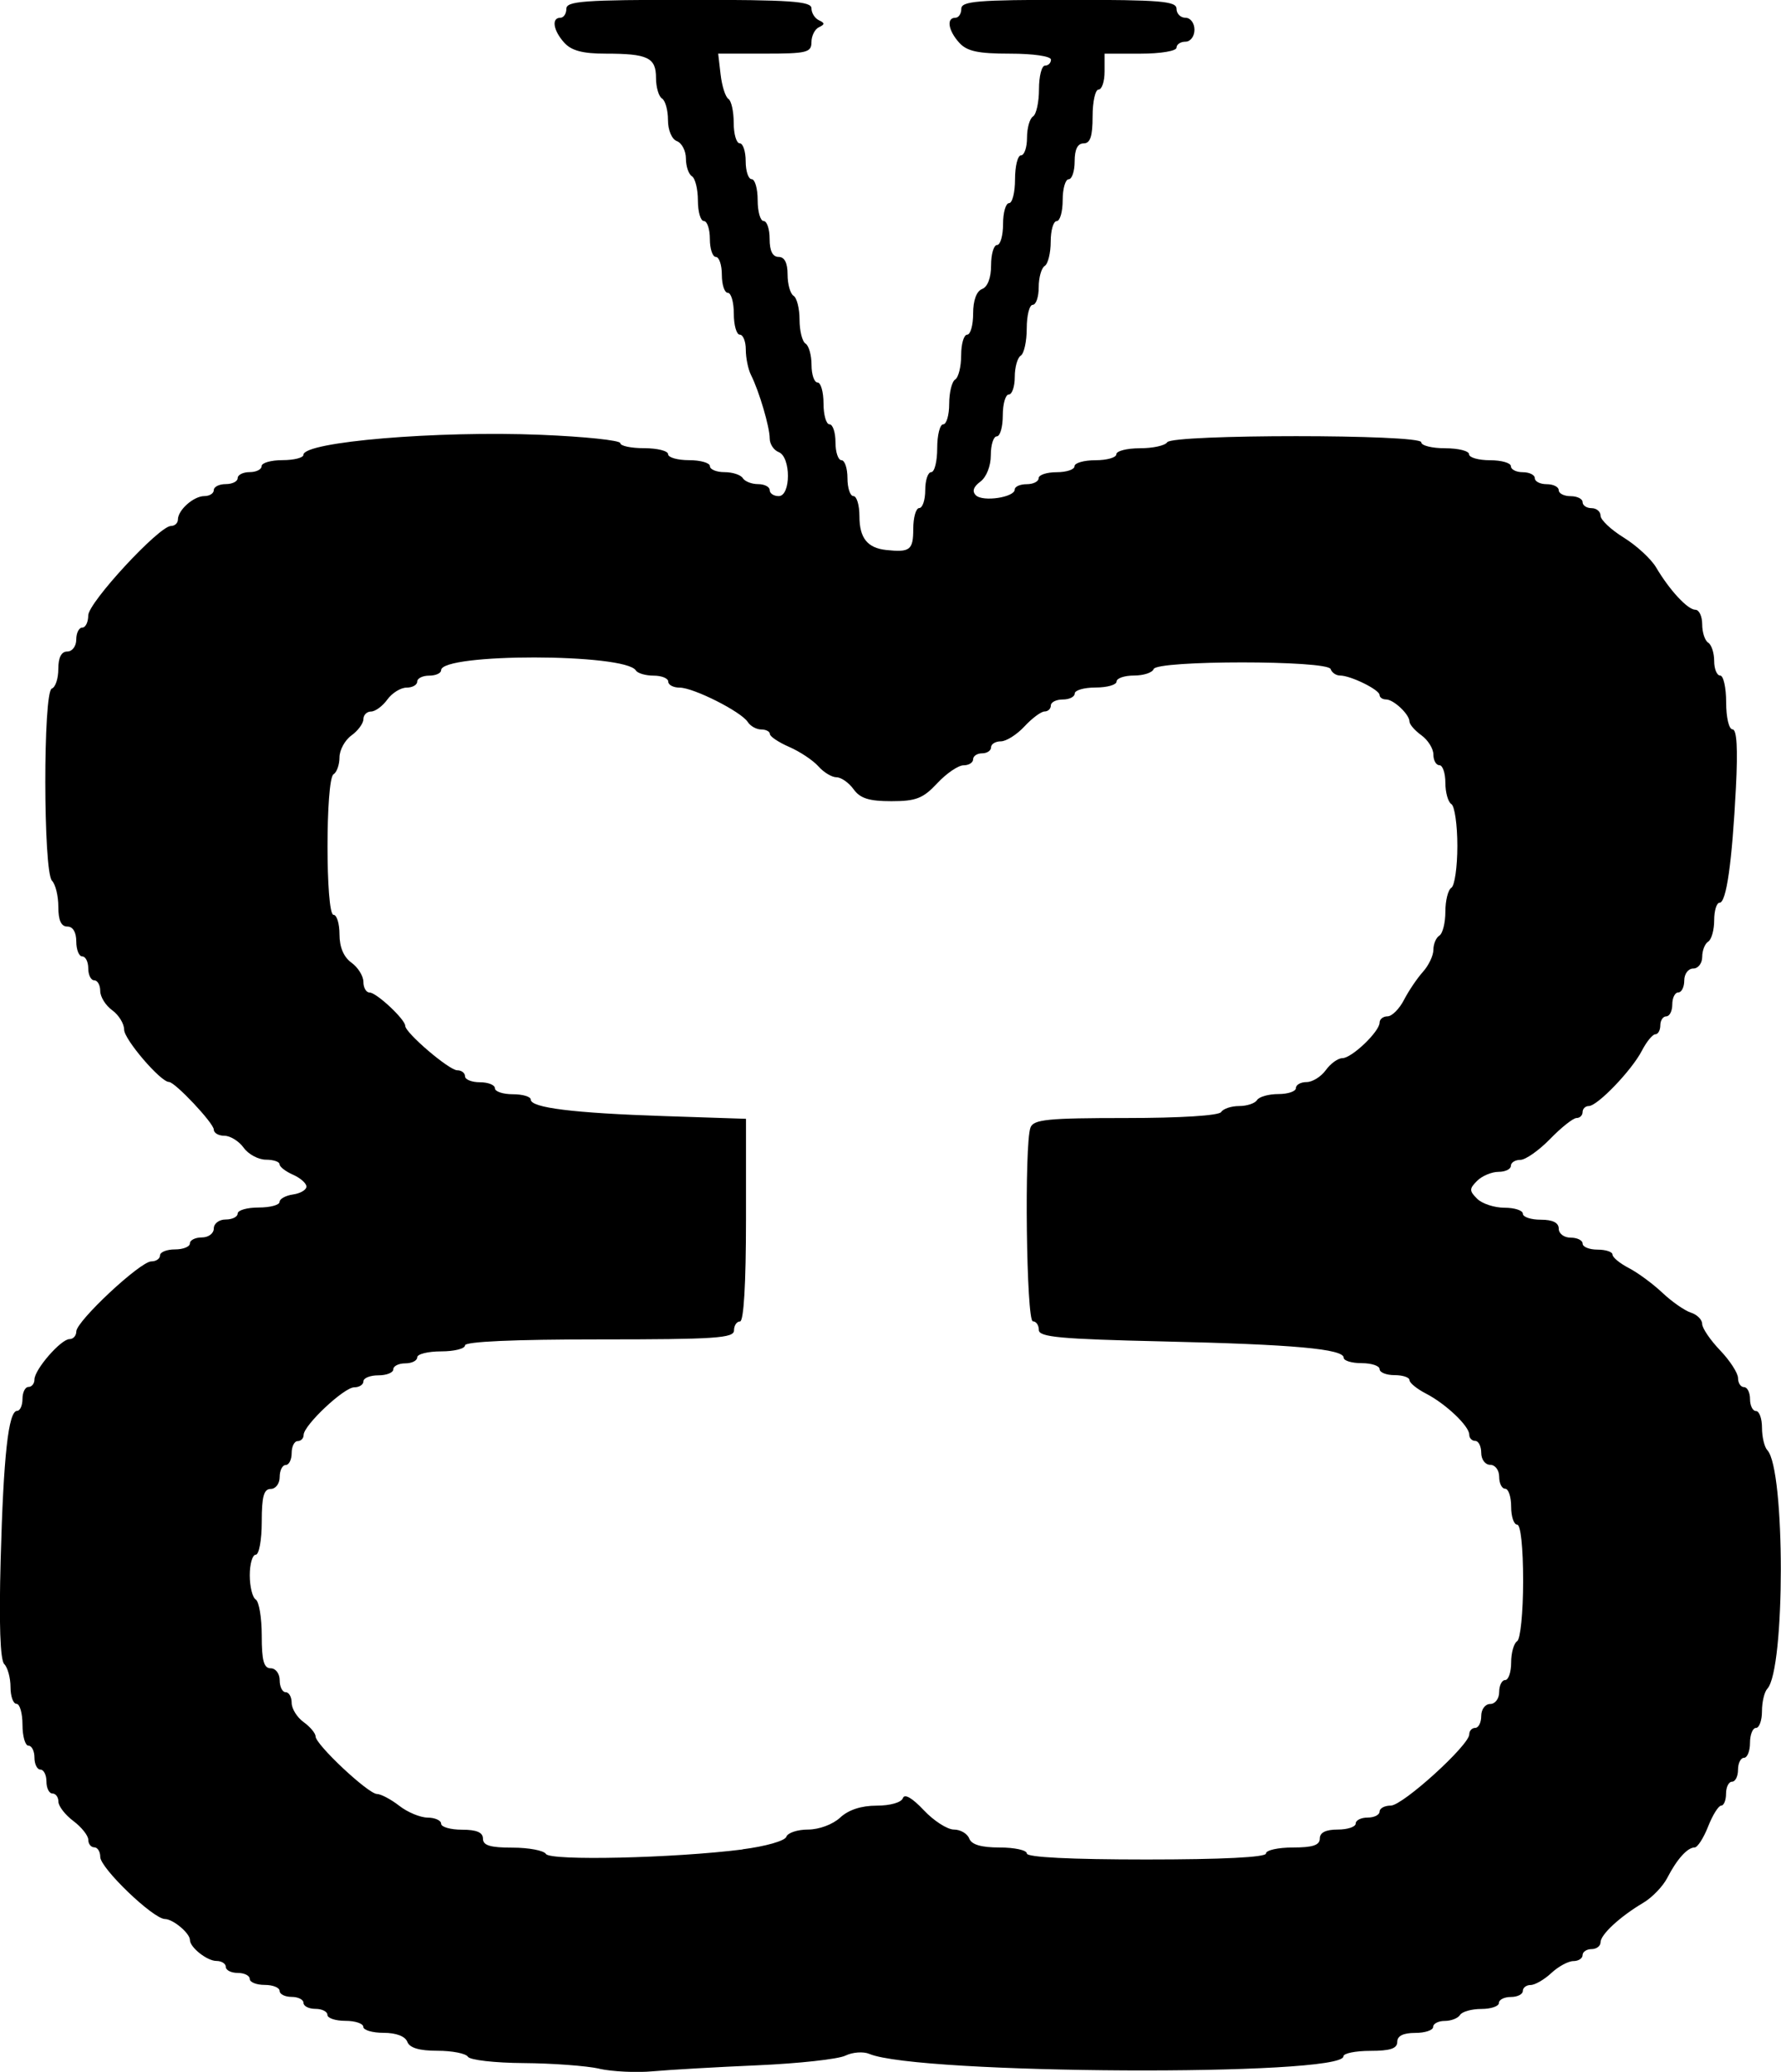 <?xml version="1.0" encoding="UTF-8" standalone="no"?>
<svg
   xmlns:dc="http://purl.org/dc/elements/1.1/"
   xmlns:cc="http://creativecommons.org/ns#"
   xmlns:rdf="http://www.w3.org/1999/02/22-rdf-syntax-ns#"
   xmlns:svg="http://www.w3.org/2000/svg"
   xmlns="http://www.w3.org/2000/svg"
   id="svg8"
   version="1.1"
   viewBox="0 0 78.827 91.685"
   height="91.685mm"
   width="78.827mm">
  <defs
     id="defs2" />
  <g
     transform="translate(40.175,-44.601)"
     id="layer1">
    <path
       id="path3839"
       d="m -13.644,136.146 c -0.582,-0.128 -2.093,-0.239 -3.358,-0.248 -1.265,-0.008 -2.373,-0.134 -2.463,-0.28 -0.09,-0.146 -0.696,-0.265 -1.347,-0.265 -0.808,0 -1.232,-0.126 -1.336,-0.397 -0.094,-0.245 -0.496,-0.397 -1.05,-0.397 -0.494,0 -0.898,-0.119 -0.898,-0.265 0,-0.146 -0.357,-0.265 -0.794,-0.265 -0.437,0 -0.794,-0.119 -0.794,-0.265 0,-0.146 -0.238,-0.265 -0.529,-0.265 -0.291,0 -0.529,-0.119 -0.529,-0.265 0,-0.146 -0.238,-0.265 -0.529,-0.265 -0.291,0 -0.529,-0.119 -0.529,-0.265 0,-0.146 -0.298,-0.265 -0.661,-0.265 -0.364,0 -0.661,-0.119 -0.661,-0.265 0,-0.146 -0.238,-0.265 -0.529,-0.265 -0.291,0 -0.529,-0.119 -0.529,-0.265 0,-0.146 -0.187,-0.265 -0.416,-0.265 -0.413,0 -1.172,-0.6 -1.172,-0.926 0,-0.3 -0.745,-0.926 -1.106,-0.929 -0.519,-0.004 -2.863,-2.253 -2.863,-2.747 0,-0.234 -0.119,-0.426 -0.265,-0.426 -0.146,0 -0.265,-0.15 -0.265,-0.334 0,-0.184 -0.298,-0.558 -0.661,-0.831 -0.364,-0.273 -0.661,-0.659 -0.661,-0.857 0,-0.198 -0.119,-0.36 -0.265,-0.36 -0.146,0 -0.265,-0.238 -0.265,-0.529 0,-0.291 -0.119,-0.529 -0.265,-0.529 -0.146,0 -0.265,-0.238 -0.265,-0.529 0,-0.291 -0.119,-0.529 -0.265,-0.529 -0.146,0 -0.265,-0.417 -0.265,-0.926 0,-0.509 -0.119,-0.926 -0.265,-0.926 -0.146,0 -0.265,-0.333 -0.265,-0.741 0,-0.407 -0.125,-0.866 -0.277,-1.018 -0.181,-0.181 -0.236,-1.789 -0.159,-4.617 0.125,-4.613 0.344,-6.589 0.729,-6.589 0.13,0 0.237,-0.238 0.237,-0.529 0,-0.291 0.119,-0.529 0.265,-0.529 0.146,0 0.265,-0.149 0.265,-0.331 4.3e-4,-0.439 1.171,-1.786 1.552,-1.786 0.165,0 0.3,-0.152 0.3,-0.338 0,-0.454 2.833,-3.101 3.32,-3.101 0.212,0 0.385,-0.119 0.385,-0.265 0,-0.146 0.298,-0.265 0.661,-0.265 0.364,0 0.661,-0.119 0.661,-0.265 0,-0.146 0.238,-0.265 0.529,-0.265 0.294,0 0.529,-0.176 0.529,-0.397 0,-0.22 0.235,-0.397 0.529,-0.397 0.291,0 0.529,-0.119 0.529,-0.265 0,-0.146 0.417,-0.265 0.926,-0.265 0.509,0 0.926,-0.111 0.926,-0.246 0,-0.135 0.268,-0.284 0.595,-0.331 0.327,-0.046 0.595,-0.204 0.595,-0.349 0,-0.146 -0.268,-0.382 -0.595,-0.526 -0.327,-0.144 -0.595,-0.352 -0.595,-0.463 0,-0.111 -0.271,-0.202 -0.603,-0.202 -0.332,0 -0.775,-0.238 -0.984,-0.529 -0.21,-0.291 -0.593,-0.529 -0.852,-0.529 -0.259,0 -0.471,-0.123 -0.471,-0.273 0,-0.283 -1.718,-2.108 -1.984,-2.108 -0.369,0 -1.984,-1.883 -1.984,-2.314 0,-0.264 -0.238,-0.651 -0.529,-0.861 -0.291,-0.21 -0.529,-0.593 -0.529,-0.852 0,-0.259 -0.119,-0.471 -0.265,-0.471 -0.146,0 -0.265,-0.238 -0.265,-0.529 0,-0.291 -0.119,-0.529 -0.265,-0.529 -0.146,0 -0.265,-0.298 -0.265,-0.661 0,-0.412 -0.15,-0.661 -0.397,-0.661 -0.273,0 -0.397,-0.273 -0.397,-0.873 0,-0.48 -0.126,-0.999 -0.281,-1.154 -0.39,-0.39 -0.397,-8.374 -0.008,-8.504 0.159,-0.053 0.288,-0.443 0.288,-0.868 0,-0.51 0.135,-0.772 0.397,-0.772 0.22,0 0.397,-0.235 0.397,-0.529 0,-0.291 0.119,-0.529 0.265,-0.529 0.146,0 0.265,-0.242 0.265,-0.537 0,-0.569 3.137,-3.961 3.663,-3.961 0.168,0 0.306,-0.128 0.306,-0.283 0,-0.422 0.697,-1.039 1.172,-1.039 0.229,0 0.416,-0.119 0.416,-0.265 0,-0.146 0.238,-0.265 0.529,-0.265 0.291,0 0.529,-0.119 0.529,-0.265 0,-0.146 0.238,-0.265 0.529,-0.265 0.291,0 0.529,-0.119 0.529,-0.265 0,-0.146 0.417,-0.265 0.926,-0.265 0.509,0 0.926,-0.106 0.926,-0.236 0,-0.575 5.923,-1.074 10.517,-0.885 1.928,0.079 3.506,0.245 3.506,0.368 0,0.123 0.476,0.224 1.058,0.224 0.582,0 1.058,0.119 1.058,0.265 0,0.146 0.417,0.265 0.926,0.265 0.509,0 0.926,0.119 0.926,0.265 0,0.146 0.291,0.265 0.646,0.265 0.355,0 0.719,0.119 0.809,0.265 0.09,0.146 0.395,0.265 0.677,0.265 0.282,0 0.514,0.119 0.514,0.265 0,0.146 0.179,0.265 0.397,0.265 0.546,0 0.546,-1.738 0,-1.948 -0.218,-0.084 -0.397,-0.356 -0.397,-0.605 0,-0.504 -0.469,-2.094 -0.826,-2.802 -0.128,-0.253 -0.232,-0.759 -0.232,-1.124 0,-0.366 -0.119,-0.665 -0.265,-0.665 -0.146,0 -0.265,-0.417 -0.265,-0.926 0,-0.509 -0.119,-0.926 -0.265,-0.926 -0.146,0 -0.265,-0.357 -0.265,-0.794 0,-0.437 -0.119,-0.794 -0.265,-0.794 -0.146,0 -0.265,-0.357 -0.265,-0.794 0,-0.437 -0.119,-0.794 -0.265,-0.794 -0.146,0 -0.265,-0.41 -0.265,-0.91 0,-0.501 -0.119,-0.984 -0.265,-1.074 -0.146,-0.09 -0.265,-0.441 -0.265,-0.781 0,-0.34 -0.179,-0.686 -0.397,-0.77 -0.23,-0.088 -0.397,-0.484 -0.397,-0.939 0,-0.433 -0.119,-0.86 -0.265,-0.95 -0.146,-0.09 -0.265,-0.501 -0.265,-0.913 0,-0.897 -0.362,-1.071 -2.23,-1.071 -1.013,0 -1.512,-0.132 -1.83,-0.484 -0.489,-0.54 -0.577,-1.104 -0.173,-1.104 0.146,0 0.265,-0.179 0.265,-0.397 0,-0.34 0.779,-0.397 5.424,-0.397 4.503,0 5.424,0.064 5.424,0.375 0,0.206 0.149,0.444 0.331,0.529 0.265,0.123 0.265,0.185 0,0.309 -0.182,0.085 -0.331,0.383 -0.331,0.661 0,0.456 -0.206,0.507 -2.064,0.507 h -2.064 l 0.108,0.928 c 0.06,0.511 0.214,0.994 0.344,1.074 0.129,0.08 0.235,0.555 0.235,1.056 0,0.501 0.119,0.91 0.265,0.91 0.146,0 0.265,0.357 0.265,0.794 0,0.437 0.119,0.794 0.265,0.794 0.146,0 0.265,0.417 0.265,0.926 0,0.509 0.119,0.926 0.265,0.926 0.146,0 0.265,0.357 0.265,0.794 0,0.529 0.132,0.794 0.397,0.794 0.263,0 0.397,0.263 0.397,0.778 0,0.428 0.119,0.852 0.265,0.942 0.146,0.09 0.265,0.566 0.265,1.058 0,0.492 0.119,0.968 0.265,1.058 0.146,0.09 0.265,0.514 0.265,0.942 0,0.428 0.119,0.778 0.265,0.778 0.146,0 0.265,0.417 0.265,0.926 0,0.509 0.119,0.926 0.265,0.926 0.146,0 0.265,0.357 0.265,0.794 0,0.437 0.119,0.794 0.265,0.794 0.146,0 0.265,0.357 0.265,0.794 0,0.437 0.119,0.794 0.265,0.794 0.146,0 0.265,0.402 0.265,0.894 0,0.962 0.352,1.403 1.191,1.492 1.047,0.111 1.191,-0.001 1.191,-0.931 0,-0.509 0.119,-0.926 0.265,-0.926 0.146,0 0.265,-0.357 0.265,-0.794 0,-0.437 0.119,-0.794 0.265,-0.794 0.146,0 0.265,-0.476 0.265,-1.058 0,-0.582 0.119,-1.058 0.265,-1.058 0.146,0 0.265,-0.41 0.265,-0.91 0,-0.501 0.119,-0.984 0.265,-1.074 0.146,-0.09 0.265,-0.573 0.265,-1.074 0,-0.501 0.119,-0.91 0.265,-0.91 0.146,0 0.265,-0.42 0.265,-0.934 0,-0.586 0.148,-0.991 0.397,-1.087 0.245,-0.094 0.397,-0.496 0.397,-1.05 0,-0.494 0.119,-0.898 0.265,-0.898 0.146,0 0.265,-0.417 0.265,-0.926 0,-0.509 0.119,-0.926 0.265,-0.926 0.146,0 0.265,-0.476 0.265,-1.058 0,-0.582 0.119,-1.058 0.265,-1.058 0.146,0 0.265,-0.35 0.265,-0.778 0,-0.428 0.119,-0.852 0.265,-0.942 0.146,-0.09 0.265,-0.633 0.265,-1.206 0,-0.573 0.119,-1.043 0.265,-1.043 0.146,0 0.265,-0.119 0.265,-0.265 0,-0.151 -0.78,-0.265 -1.811,-0.265 -1.419,0 -1.906,-0.105 -2.249,-0.484 -0.489,-0.54 -0.577,-1.104 -0.173,-1.104 0.146,0 0.265,-0.179 0.265,-0.397 0,-0.338 0.706,-0.397 4.763,-0.397 4.057,0 4.762,0.059 4.762,0.397 0,0.218 0.179,0.397 0.397,0.397 0.22,0 0.397,0.235 0.397,0.529 0,0.294 -0.176,0.529 -0.397,0.529 -0.218,0 -0.397,0.119 -0.397,0.265 0,0.147 -0.706,0.265 -1.587,0.265 H 8.713 v 0.794 c 0,0.437 -0.119,0.794 -0.265,0.794 -0.146,0 -0.265,0.536 -0.265,1.191 0,0.882 -0.103,1.191 -0.397,1.191 -0.265,0 -0.397,0.265 -0.397,0.794 0,0.437 -0.119,0.794 -0.265,0.794 -0.146,0 -0.265,0.417 -0.265,0.926 0,0.509 -0.119,0.926 -0.265,0.926 -0.146,0 -0.265,0.41 -0.265,0.91 0,0.501 -0.119,0.984 -0.265,1.074 -0.146,0.09 -0.265,0.514 -0.265,0.942 0,0.428 -0.119,0.778 -0.265,0.778 -0.146,0 -0.265,0.469 -0.265,1.043 0,0.573 -0.119,1.116 -0.265,1.206 -0.146,0.09 -0.265,0.514 -0.265,0.942 0,0.428 -0.119,0.778 -0.265,0.778 -0.146,0 -0.265,0.417 -0.265,0.926 0,0.509 -0.119,0.926 -0.265,0.926 -0.146,0 -0.265,0.374 -0.265,0.831 0,0.484 -0.193,0.973 -0.463,1.173 -0.308,0.228 -0.374,0.43 -0.198,0.604 0.306,0.303 1.72,0.091 1.72,-0.257 0,-0.129 0.238,-0.234 0.529,-0.234 0.291,0 0.529,-0.119 0.529,-0.265 0,-0.146 0.357,-0.265 0.794,-0.265 0.437,0 0.794,-0.119 0.794,-0.265 0,-0.146 0.417,-0.265 0.926,-0.265 0.509,0 0.926,-0.119 0.926,-0.265 0,-0.146 0.469,-0.265 1.043,-0.265 0.574,0 1.116,-0.119 1.206,-0.265 0.222,-0.36 11.245,-0.36 11.245,0 0,0.146 0.476,0.265 1.058,0.265 0.582,0 1.058,0.119 1.058,0.265 0,0.146 0.417,0.265 0.926,0.265 0.509,0 0.926,0.119 0.926,0.265 0,0.146 0.238,0.265 0.529,0.265 0.291,0 0.529,0.119 0.529,0.265 0,0.146 0.238,0.265 0.529,0.265 0.291,0 0.529,0.119 0.529,0.265 0,0.146 0.238,0.265 0.529,0.265 0.291,0 0.529,0.119 0.529,0.265 0,0.146 0.179,0.265 0.397,0.265 0.218,0 0.397,0.15 0.397,0.334 0,0.184 0.462,0.62 1.027,0.969 0.565,0.349 1.209,0.943 1.432,1.319 0.6,1.014 1.399,1.875 1.74,1.875 0.165,0 0.3,0.291 0.3,0.646 0,0.355 0.119,0.719 0.265,0.809 0.146,0.09 0.265,0.454 0.265,0.809 0,0.355 0.119,0.646 0.265,0.646 0.146,0 0.265,0.536 0.265,1.191 0,0.667 0.124,1.191 0.282,1.191 0.19,0 0.239,0.847 0.15,2.58 -0.169,3.305 -0.423,5.093 -0.724,5.093 -0.131,0 -0.238,0.35 -0.238,0.778 0,0.428 -0.119,0.852 -0.265,0.942 -0.146,0.09 -0.265,0.395 -0.265,0.677 0,0.282 -0.179,0.514 -0.397,0.514 -0.22,0 -0.397,0.235 -0.397,0.529 0,0.291 -0.119,0.529 -0.265,0.529 -0.146,0 -0.265,0.238 -0.265,0.529 0,0.291 -0.119,0.529 -0.265,0.529 -0.146,0 -0.265,0.179 -0.265,0.397 0,0.218 -0.099,0.397 -0.22,0.397 -0.121,0 -0.389,0.327 -0.595,0.726 -0.449,0.869 -1.967,2.449 -2.351,2.449 -0.15,0 -0.273,0.119 -0.273,0.265 0,0.146 -0.121,0.265 -0.269,0.265 -0.148,0 -0.674,0.417 -1.169,0.926 -0.495,0.509 -1.088,0.926 -1.318,0.926 -0.23,0 -0.419,0.119 -0.419,0.265 0,0.146 -0.247,0.265 -0.548,0.265 -0.301,0 -0.727,0.179 -0.945,0.397 -0.353,0.353 -0.353,0.441 0,0.794 0.218,0.218 0.763,0.397 1.21,0.397 0.447,0 0.813,0.119 0.813,0.265 0,0.146 0.357,0.265 0.794,0.265 0.529,0 0.794,0.132 0.794,0.397 0,0.22 0.235,0.397 0.529,0.397 0.291,0 0.529,0.119 0.529,0.265 0,0.146 0.298,0.265 0.661,0.265 0.364,0 0.661,0.099 0.661,0.22 0,0.121 0.325,0.389 0.723,0.595 0.398,0.206 1.066,0.699 1.486,1.095 0.42,0.396 0.987,0.791 1.261,0.878 0.274,0.087 0.498,0.311 0.498,0.498 0,0.187 0.357,0.714 0.794,1.17 0.437,0.457 0.794,1.01 0.794,1.23 0,0.22 0.119,0.399 0.265,0.399 0.146,0 0.265,0.238 0.265,0.529 0,0.291 0.119,0.529 0.265,0.529 0.146,0 0.265,0.333 0.265,0.741 0,0.407 0.107,0.854 0.237,0.992 0.796,0.843 0.795,9.708 -0.002,10.557 -0.13,0.138 -0.236,0.585 -0.236,0.992 0,0.407 -0.119,0.741 -0.265,0.741 -0.146,0 -0.265,0.298 -0.265,0.661 0,0.364 -0.119,0.661 -0.265,0.661 -0.146,0 -0.265,0.238 -0.265,0.529 0,0.291 -0.119,0.529 -0.265,0.529 -0.146,0 -0.265,0.238 -0.265,0.529 0,0.291 -0.097,0.529 -0.215,0.529 -0.118,0 -0.379,0.417 -0.579,0.926 -0.2,0.509 -0.469,0.926 -0.597,0.926 -0.317,0 -0.785,0.52 -1.209,1.344 -0.193,0.376 -0.67,0.871 -1.058,1.101 -1.034,0.612 -1.897,1.41 -1.897,1.753 0,0.165 -0.179,0.3 -0.397,0.3 -0.218,0 -0.397,0.119 -0.397,0.265 0,0.146 -0.184,0.265 -0.408,0.265 -0.224,0 -0.664,0.238 -0.976,0.529 -0.312,0.291 -0.724,0.529 -0.915,0.529 -0.191,0 -0.347,0.119 -0.347,0.265 0,0.146 -0.238,0.265 -0.529,0.265 -0.291,0 -0.529,0.119 -0.529,0.265 0,0.146 -0.35,0.265 -0.778,0.265 -0.428,0 -0.852,0.119 -0.942,0.265 -0.09,0.146 -0.395,0.265 -0.677,0.265 -0.282,0 -0.514,0.119 -0.514,0.265 0,0.146 -0.357,0.265 -0.794,0.265 -0.529,0 -0.794,0.132 -0.794,0.397 0,0.294 -0.309,0.397 -1.191,0.397 -0.655,0 -1.191,0.109 -1.191,0.242 0,0.897 -18.848,0.8 -20.986,-0.108 -0.264,-0.112 -0.741,-0.077 -1.058,0.078 -0.318,0.155 -2.066,0.347 -3.885,0.427 -1.819,0.079 -3.903,0.199 -4.63,0.265 -0.728,0.067 -1.799,0.016 -2.381,-0.112 z m 6.331,-9.708 c 1.013,-0.128 1.881,-0.375 1.94,-0.553 0.059,-0.176 0.491,-0.321 0.961,-0.321 0.488,0 1.097,-0.227 1.422,-0.529 0.37,-0.344 0.934,-0.529 1.615,-0.529 0.601,0 1.096,-0.141 1.161,-0.331 0.072,-0.209 0.411,-0.014 0.922,0.529 0.445,0.473 1.046,0.86 1.336,0.86 0.29,0 0.596,0.179 0.679,0.397 0.104,0.272 0.53,0.397 1.351,0.397 0.659,0 1.199,0.119 1.199,0.265 0,0.168 1.94,0.265 5.292,0.265 3.351,0 5.292,-0.097 5.292,-0.265 0,-0.146 0.536,-0.265 1.191,-0.265 0.882,0 1.191,-0.103 1.191,-0.397 0,-0.265 0.265,-0.397 0.794,-0.397 0.437,0 0.794,-0.119 0.794,-0.265 0,-0.146 0.238,-0.265 0.529,-0.265 0.291,0 0.529,-0.119 0.529,-0.265 0,-0.146 0.222,-0.265 0.494,-0.265 0.529,0 3.475,-2.673 3.475,-3.152 0,-0.158 0.119,-0.287 0.265,-0.287 0.146,0 0.265,-0.238 0.265,-0.529 0,-0.294 0.176,-0.529 0.397,-0.529 0.22,0 0.397,-0.235 0.397,-0.529 0,-0.291 0.119,-0.529 0.265,-0.529 0.146,0 0.265,-0.35 0.265,-0.778 0,-0.428 0.119,-0.852 0.265,-0.942 0.146,-0.09 0.265,-1.282 0.265,-2.661 0,-1.489 -0.107,-2.498 -0.265,-2.498 -0.146,0 -0.265,-0.357 -0.265,-0.794 0,-0.437 -0.119,-0.794 -0.265,-0.794 -0.146,0 -0.265,-0.238 -0.265,-0.529 0,-0.294 -0.176,-0.529 -0.397,-0.529 -0.22,0 -0.397,-0.235 -0.397,-0.529 0,-0.291 -0.119,-0.529 -0.265,-0.529 -0.146,0 -0.265,-0.124 -0.265,-0.277 0,-0.38 -1.038,-1.365 -1.918,-1.819 -0.4,-0.206 -0.728,-0.474 -0.728,-0.595 0,-0.121 -0.298,-0.22 -0.661,-0.22 -0.364,0 -0.661,-0.119 -0.661,-0.265 0,-0.146 -0.357,-0.265 -0.794,-0.265 -0.437,0 -0.794,-0.107 -0.794,-0.238 0,-0.392 -2.207,-0.591 -8.004,-0.724 -4.551,-0.104 -5.49,-0.191 -5.49,-0.508 0,-0.21 -0.119,-0.382 -0.265,-0.382 -0.288,0 -0.383,-7.85 -0.104,-8.577 0.137,-0.356 0.762,-0.419 4.218,-0.419 2.419,0 4.123,-0.107 4.221,-0.265 0.09,-0.146 0.447,-0.265 0.794,-0.265 0.347,0 0.704,-0.119 0.794,-0.265 0.09,-0.146 0.514,-0.265 0.942,-0.265 0.428,0 0.778,-0.119 0.778,-0.265 0,-0.146 0.212,-0.265 0.471,-0.265 0.259,0 0.642,-0.238 0.852,-0.529 0.21,-0.291 0.539,-0.529 0.732,-0.529 0.415,0 1.649,-1.179 1.649,-1.575 0,-0.152 0.158,-0.277 0.352,-0.277 0.194,0 0.521,-0.327 0.728,-0.728 0.206,-0.4 0.584,-0.958 0.838,-1.241 0.255,-0.282 0.463,-0.722 0.463,-0.977 0,-0.255 0.119,-0.537 0.265,-0.627 0.146,-0.09 0.265,-0.566 0.265,-1.058 0,-0.492 0.119,-0.968 0.265,-1.058 0.146,-0.09 0.265,-0.923 0.265,-1.852 0,-0.929 -0.119,-1.762 -0.265,-1.852 -0.146,-0.09 -0.265,-0.514 -0.265,-0.942 0,-0.428 -0.119,-0.778 -0.265,-0.778 -0.146,0 -0.265,-0.212 -0.265,-0.471 0,-0.259 -0.238,-0.642 -0.529,-0.852 -0.291,-0.21 -0.529,-0.483 -0.529,-0.606 0,-0.319 -0.702,-0.981 -1.039,-0.981 -0.156,0 -0.284,-0.089 -0.286,-0.198 -0.002,-0.232 -1.279,-0.86 -1.748,-0.86 -0.177,0 -0.365,-0.129 -0.417,-0.286 -0.131,-0.394 -7.704,-0.394 -7.835,0 -0.052,0.157 -0.443,0.286 -0.867,0.286 -0.424,0 -0.772,0.119 -0.772,0.265 0,0.146 -0.417,0.265 -0.926,0.265 -0.509,0 -0.926,0.119 -0.926,0.265 0,0.146 -0.238,0.265 -0.529,0.265 -0.291,0 -0.529,0.119 -0.529,0.265 0,0.146 -0.125,0.265 -0.277,0.265 -0.152,0 -0.553,0.298 -0.89,0.661 -0.337,0.364 -0.808,0.661 -1.046,0.661 -0.238,0 -0.433,0.119 -0.433,0.265 0,0.146 -0.179,0.265 -0.397,0.265 -0.218,0 -0.397,0.119 -0.397,0.265 0,0.146 -0.19,0.265 -0.423,0.265 -0.233,0 -0.757,0.357 -1.164,0.794 -0.628,0.672 -0.939,0.794 -2.032,0.794 -0.987,0 -1.38,-0.124 -1.672,-0.529 -0.21,-0.291 -0.55,-0.529 -0.755,-0.529 -0.205,0 -0.566,-0.217 -0.801,-0.483 -0.235,-0.266 -0.815,-0.652 -1.288,-0.858 -0.473,-0.206 -0.86,-0.465 -0.86,-0.575 0,-0.11 -0.173,-0.2 -0.384,-0.2 -0.211,0 -0.479,-0.149 -0.595,-0.331 -0.293,-0.458 -2.401,-1.521 -3.015,-1.521 -0.277,0 -0.504,-0.119 -0.504,-0.265 0,-0.146 -0.291,-0.265 -0.646,-0.265 -0.355,0 -0.71,-0.104 -0.788,-0.23 -0.47,-0.761 -8.62,-0.769 -8.62,-0.009 0,0.131 -0.238,0.239 -0.529,0.239 -0.291,0 -0.529,0.119 -0.529,0.265 0,0.146 -0.212,0.265 -0.471,0.265 -0.259,0 -0.642,0.238 -0.852,0.529 -0.21,0.291 -0.534,0.529 -0.72,0.529 -0.186,0 -0.338,0.152 -0.338,0.338 0,0.186 -0.238,0.51 -0.529,0.72 -0.291,0.21 -0.529,0.646 -0.529,0.969 0,0.323 -0.119,0.661 -0.265,0.751 -0.353,0.218 -0.353,6.218 0,6.218 0.146,0 0.265,0.39 0.265,0.868 0,0.564 0.185,1.001 0.529,1.249 0.291,0.21 0.529,0.593 0.529,0.852 0,0.259 0.124,0.471 0.277,0.471 0.302,0 1.575,1.191 1.575,1.474 0,0.307 1.942,1.966 2.301,1.966 0.19,0 0.345,0.119 0.345,0.265 0,0.146 0.298,0.265 0.661,0.265 0.364,0 0.661,0.119 0.661,0.265 0,0.146 0.357,0.265 0.794,0.265 0.437,0 0.794,0.107 0.794,0.237 0,0.362 1.884,0.596 5.887,0.729 l 3.638,0.121 v 4.484 c 0,2.813 -0.099,4.484 -0.265,4.484 -0.146,0 -0.265,0.179 -0.265,0.397 0,0.341 -0.838,0.397 -5.953,0.397 -3.792,0 -5.953,0.096 -5.953,0.265 0,0.146 -0.476,0.265 -1.058,0.265 -0.582,0 -1.058,0.119 -1.058,0.265 0,0.146 -0.238,0.265 -0.529,0.265 -0.291,0 -0.529,0.119 -0.529,0.265 0,0.146 -0.298,0.265 -0.661,0.265 -0.364,0 -0.661,0.119 -0.661,0.265 0,0.146 -0.183,0.265 -0.406,0.265 -0.453,0 -2.24,1.681 -2.24,2.108 0,0.15 -0.119,0.273 -0.265,0.273 -0.146,0 -0.265,0.238 -0.265,0.529 0,0.291 -0.119,0.529 -0.265,0.529 -0.146,0 -0.265,0.238 -0.265,0.529 0,0.294 -0.176,0.529 -0.397,0.529 -0.305,0 -0.397,0.338 -0.397,1.455 0,0.8 -0.119,1.455 -0.265,1.455 -0.146,0 -0.265,0.41 -0.265,0.91 0,0.501 0.119,0.984 0.265,1.074 0.146,0.09 0.265,0.811 0.265,1.603 0,1.103 0.093,1.44 0.397,1.44 0.22,0 0.397,0.235 0.397,0.529 0,0.291 0.119,0.529 0.265,0.529 0.146,0 0.265,0.212 0.265,0.471 0,0.259 0.238,0.642 0.529,0.852 0.291,0.21 0.529,0.495 0.529,0.633 0,0.359 2.326,2.541 2.717,2.548 0.179,0.003 0.624,0.239 0.988,0.523 0.364,0.285 0.929,0.52 1.257,0.523 0.327,0.003 0.595,0.125 0.595,0.27 0,0.146 0.417,0.265 0.926,0.265 0.647,0 0.926,0.12 0.926,0.397 0,0.299 0.322,0.397 1.307,0.397 0.719,0 1.385,0.126 1.48,0.279 0.193,0.312 5.647,0.187 8.704,-0.199 z"
       style="fill:#000000;stroke-width:0.265" />
  </g>
</svg>

